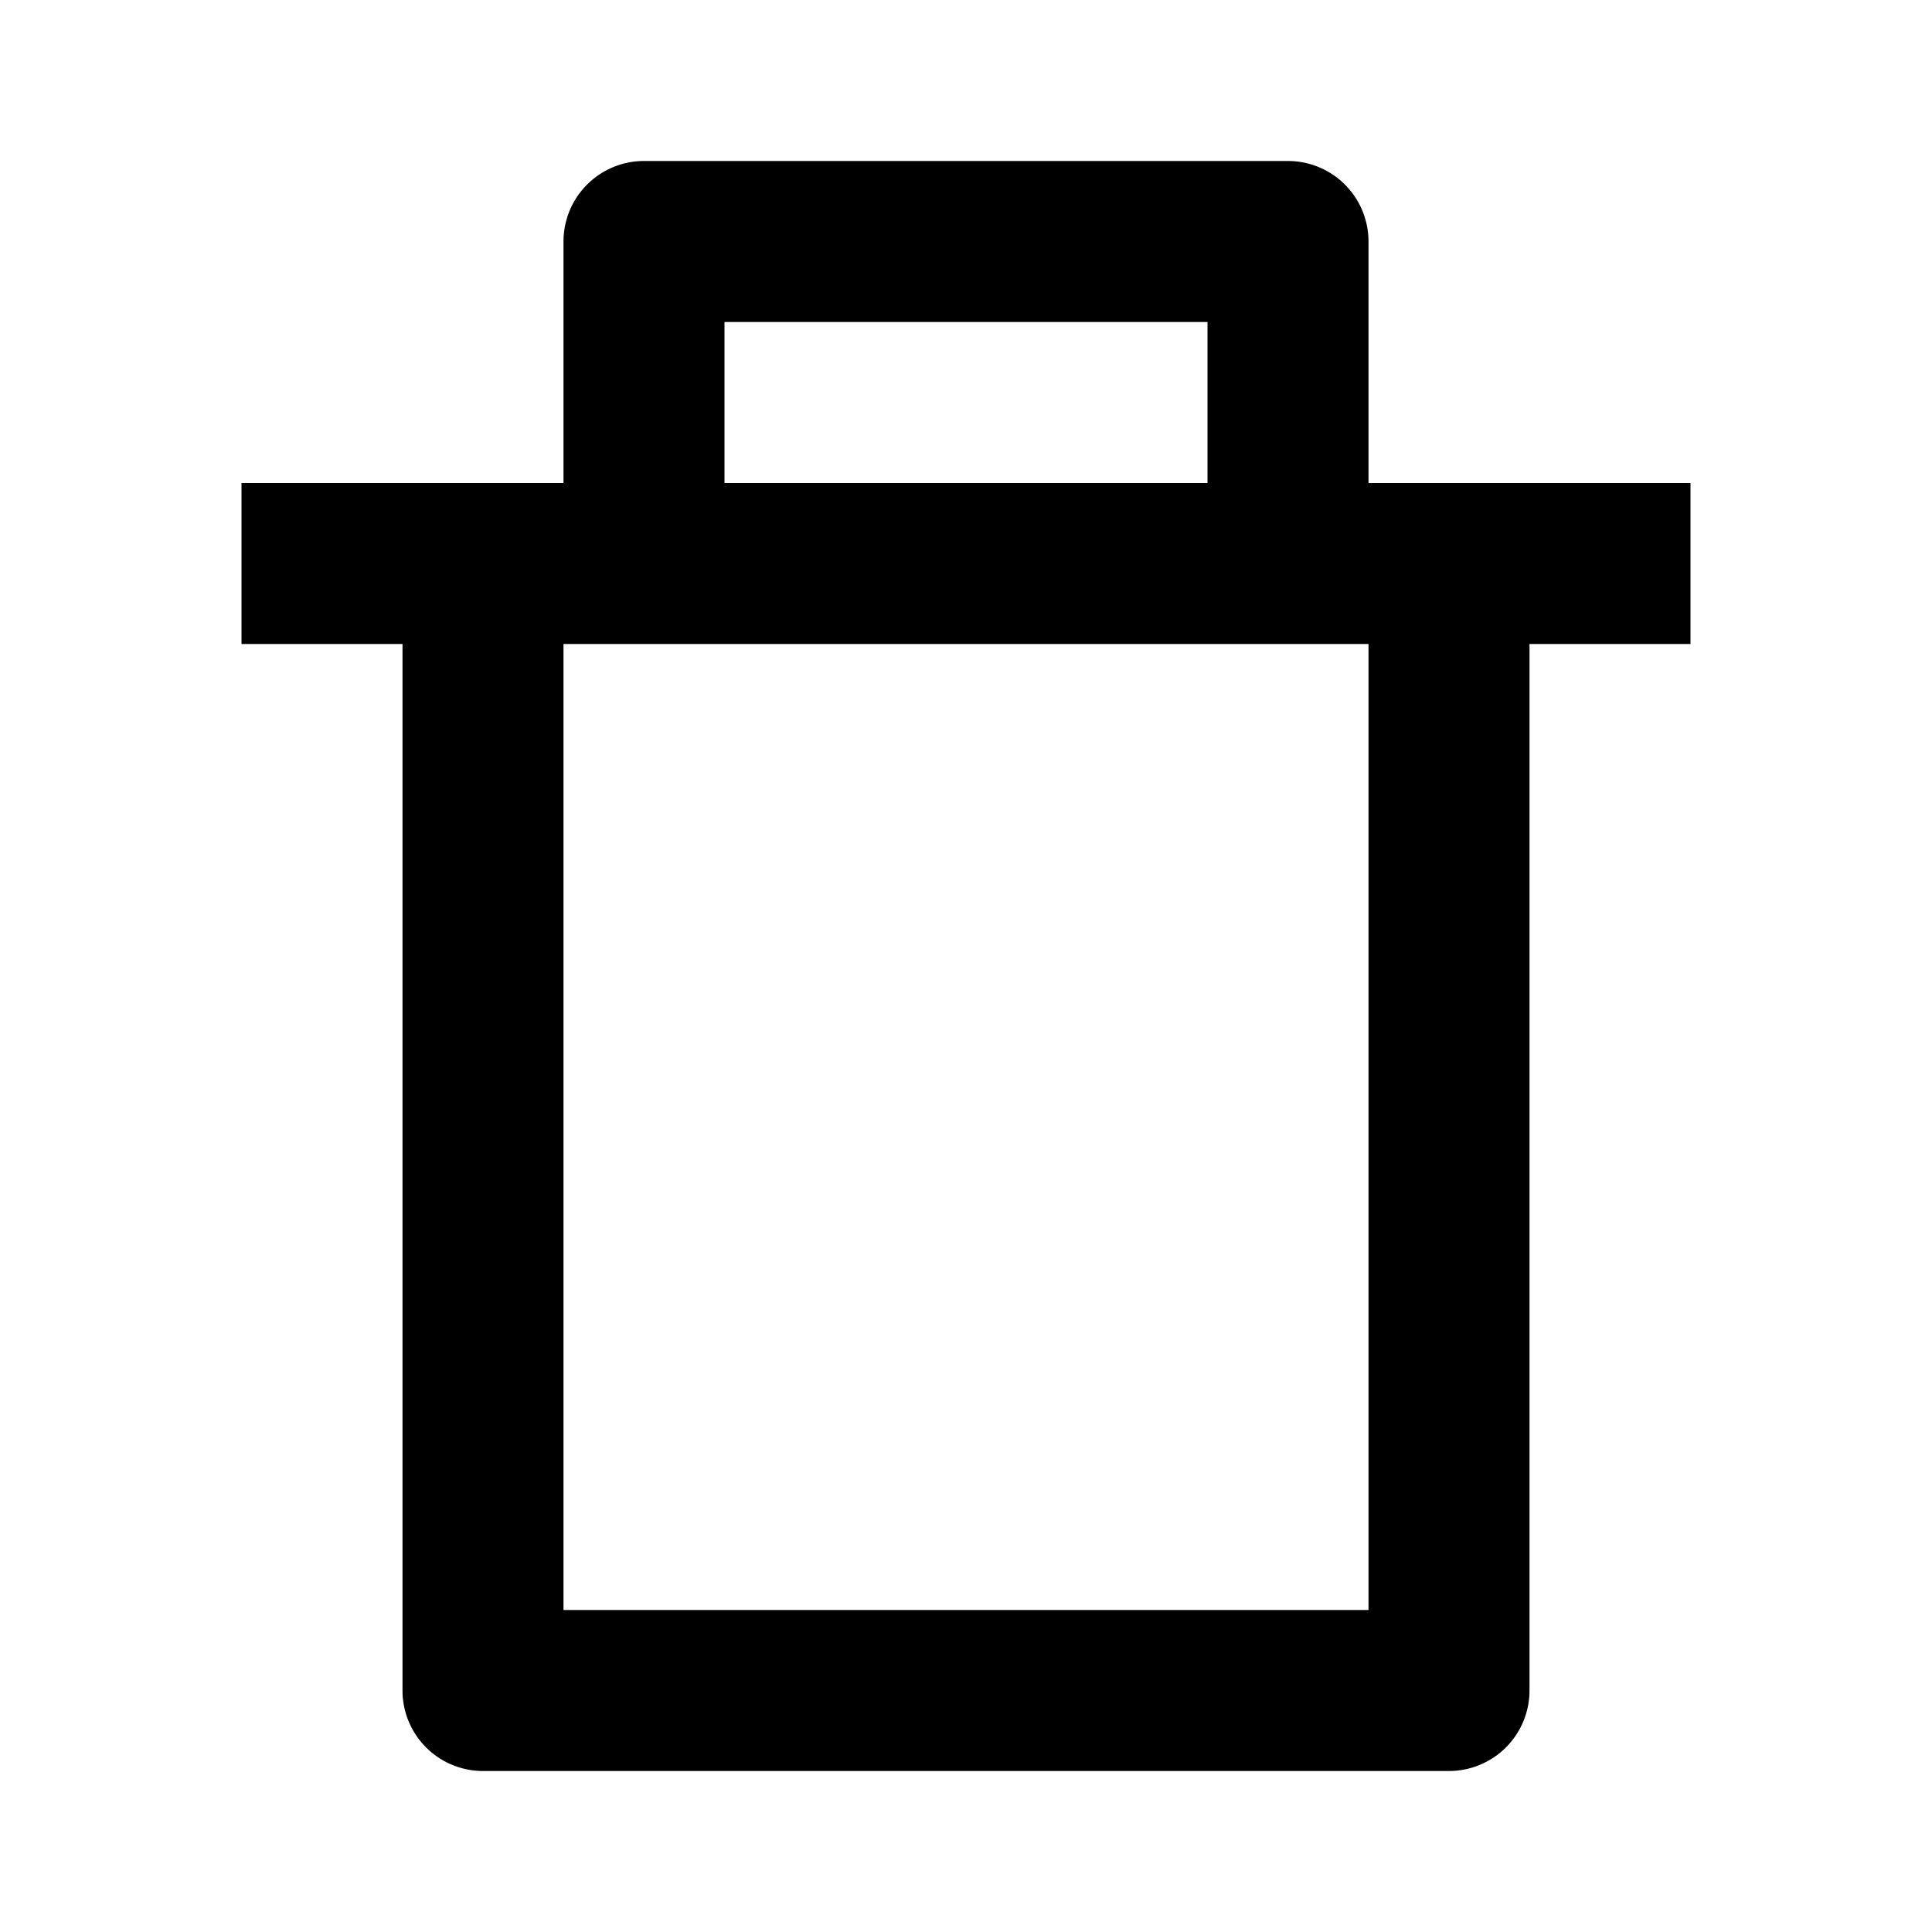 <svg xmlns="http://www.w3.org/2000/svg" width="24" height="24"><path fill="none" d="M9 4h6v2H9zM8 8H7v12h10V8h-1z"/><path d="M3 8h2v13a1 1 0 0 0 1 1h12a1 1 0 0 0 1-1V8h2V6h-4V3a1 1 0 0 0-1-1H8a1 1 0 0 0-1 1v3H3v2zm14 12H7V8h10v12zM9 4h6v2H9V4z"/></svg>